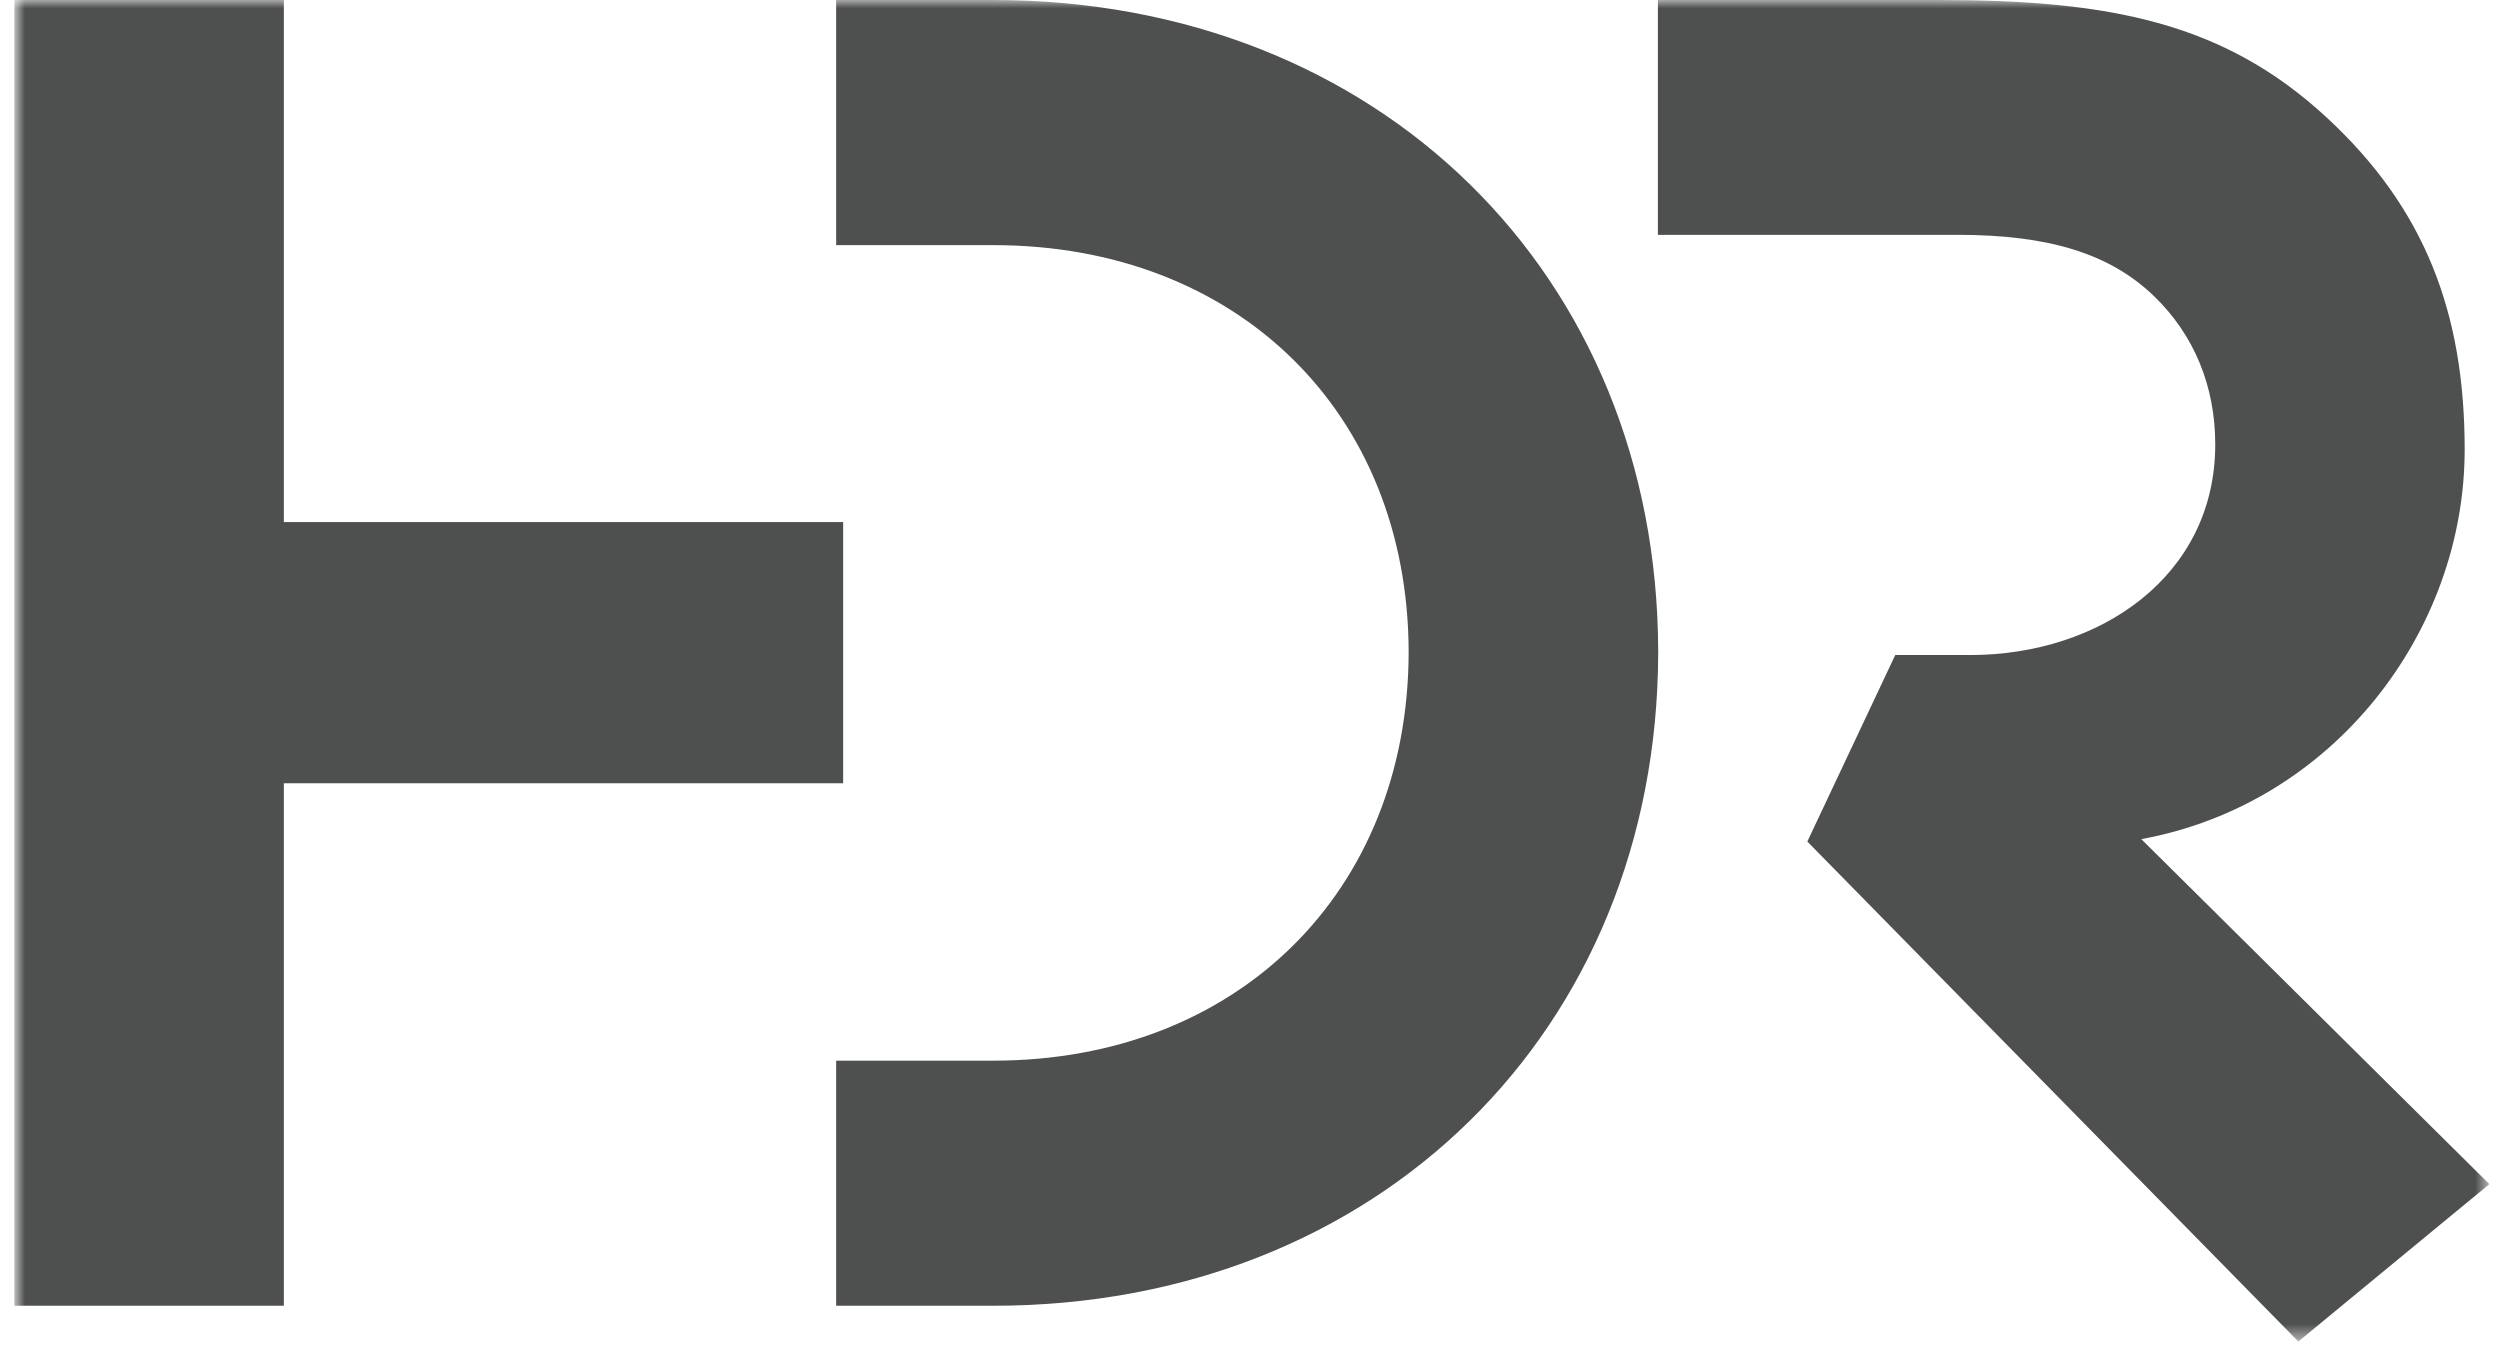 <svg width="152" height="82" viewBox="0 0 152 82" fill="none" xmlns="http://www.w3.org/2000/svg">
<mask id="mask0_78_92" style="mask-type:alpha" maskUnits="userSpaceOnUse" x="0" y="0" width="152" height="82">
<path d="M0.963 81.474H151.353V0H0.963V81.474Z" fill="white"/>
</mask>
<g mask="url(#mask0_78_92)">
<path fill-rule="evenodd" clip-rule="evenodd" d="M100.822 39.692H100.819C100.764 62.649 83.781 79.39 60.389 79.39H50.838V64.488H60.389C75.24 64.488 85.615 54.22 85.646 39.649C85.615 25.076 75.24 14.904 60.389 14.904H50.838V0H60.389C83.781 0 100.764 16.649 100.819 39.604H100.822V39.692ZM100.8 14.279H119.049C124.555 14.279 128.281 15.413 130.966 18.008C133.418 20.376 134.687 23.499 134.687 27.023C134.687 35.05 127.644 39.826 119.791 39.826H115.231L109.885 51.166L139.738 81.565L151.353 71.995L130.191 51.019C141.885 48.882 149.852 38.391 149.852 27.337C149.852 19.061 147.458 12.683 141.456 7.138C135.235 1.385 128.322 0 117.916 0H100.8V14.279ZM51.263 31.741H17.258V0H0.872V79.387H17.258V47.623H51.263V31.741Z" fill="#4E504F"/>
</g>
</svg>

